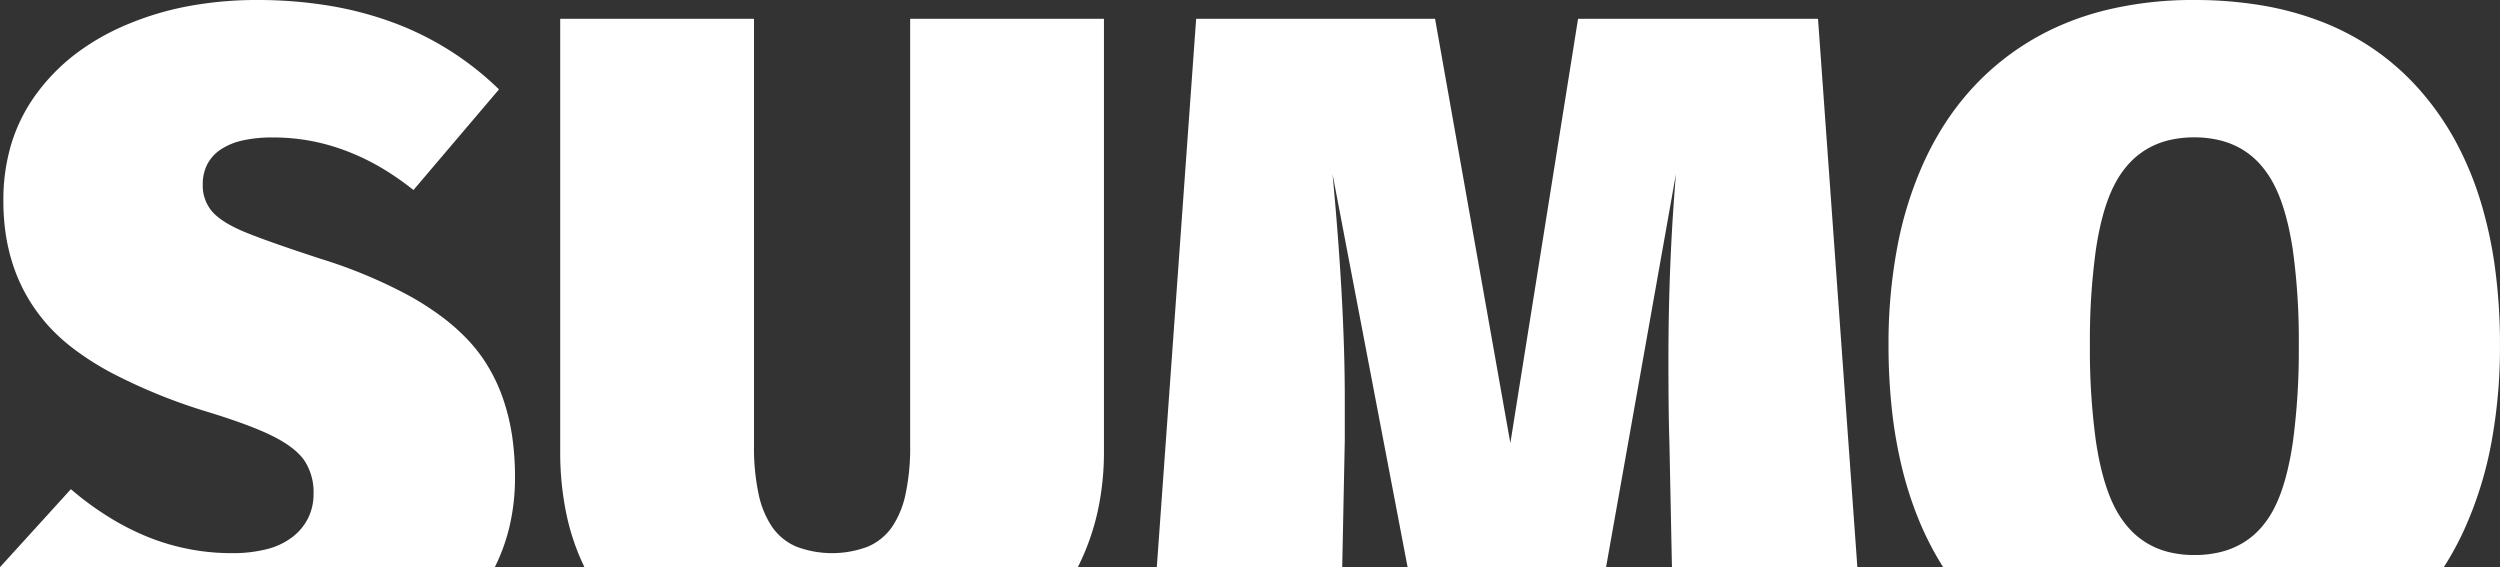 <svg xmlns="http://www.w3.org/2000/svg" width="916.84" height="208.02" viewBox="0 0 916.84 208.02"><rect x="0" y="0" width="916.84" height="208.02" fill="#333333" stroke="none"/><defs><style>.cls-1{fill:#fff;}</style></defs><g id="Layer_2" data-name="Layer 2"><g id="Layer_1-2" data-name="Layer 1"><path class="cls-1" d="M681.16,208h-68l-.94-46.22c-.23-6.64-.35-16.74-.35-30,0-23.34.93-46.21,2.76-68L589,208H516.22L488.69,63.83c3,31.82,4.49,59.45,4.49,82.11v15.52L492.24,208h-68L438.67,6.9h87.62L553.9,162.5,578.73,6.9h88L681.16,208Zm215.07,0H712.63a112.74,112.74,0,0,1-8.77-16.94,133.94,133.94,0,0,1-6.26-19.22,166.27,166.27,0,0,1-3.76-21.49,216.65,216.65,0,0,1-1.25-23.75,191,191,0,0,1,3.28-36.35,136.39,136.39,0,0,1,9.83-31.1A112.24,112.24,0,0,1,713,45.76,98.11,98.11,0,0,1,721.83,34a94.2,94.2,0,0,1,10.33-10.14A95.6,95.6,0,0,1,757.23,8.64a104.86,104.86,0,0,1,14.54-4.8A134.85,134.85,0,0,1,804.71,0a148.72,148.72,0,0,1,25.37,2.08,111.93,111.93,0,0,1,22.28,6.25,93.29,93.29,0,0,1,19.2,10.4,92.12,92.12,0,0,1,16.12,14.56,103,103,0,0,1,12.76,18.32,119.68,119.68,0,0,1,9.11,21.66,153.76,153.76,0,0,1,5.46,25,208.13,208.13,0,0,1,1.82,28.34,192.38,192.38,0,0,1-3.27,36.4,138.11,138.11,0,0,1-9.84,31.23A111.21,111.21,0,0,1,896.23,208ZM804.71,50.37a39.72,39.72,0,0,0-9.47,1.09,29.75,29.75,0,0,0-8,3.27,28.65,28.65,0,0,0-6.62,5.44,35.73,35.73,0,0,0-5.2,7.63c-3,5.78-5.24,13.65-6.73,23.41a239.64,239.64,0,0,0-2.24,35.41,243.49,243.49,0,0,0,2.24,35.49c1.49,9.82,3.75,17.78,6.73,23.68a36.5,36.5,0,0,0,5.2,7.77,28.54,28.54,0,0,0,14.66,8.88,38.26,38.26,0,0,0,9.47,1.11,39.29,39.29,0,0,0,9.6-1.1,29.44,29.44,0,0,0,8.12-3.3,28,28,0,0,0,6.63-5.5,34.76,34.76,0,0,0,5.15-7.7c2.92-5.83,5.14-13.79,6.6-23.63a250.79,250.79,0,0,0,2.2-35.71,240.89,240.89,0,0,0-2.25-35.4C839.28,81.45,837,73.57,834,67.79a36,36,0,0,0-5.2-7.62,28.9,28.9,0,0,0-6.62-5.45,30,30,0,0,0-8.05-3.26A39.14,39.14,0,0,0,804.71,50.37ZM395.28,208H214.34a84.22,84.22,0,0,1-6.67-19.71,110.94,110.94,0,0,1-2.22-22.7V6.9h71.07V163.53a81,81,0,0,0,1.68,17.64,33.9,33.9,0,0,0,5.05,12.2,20.79,20.79,0,0,0,8.84,7.12,37.2,37.2,0,0,0,26.13,0,20.79,20.79,0,0,0,8.84-7.12,33.9,33.9,0,0,0,5.05-12.2,81.59,81.59,0,0,0,1.68-17.64V6.9h71.07V165.6a101.75,101.75,0,0,1-2.39,22.34A87.33,87.33,0,0,1,395.28,208Zm-213.82,0H0L26,179.4A110.9,110.9,0,0,0,40,189.67,93.12,93.12,0,0,0,54.42,197,81.94,81.94,0,0,0,85,202.86a50.55,50.55,0,0,0,13-1.5,25.79,25.79,0,0,0,9.4-4.53,20.07,20.07,0,0,0,5.69-7,19.86,19.86,0,0,0,1.9-8.75,21.1,21.1,0,0,0-3.28-12.07c-2.17-3.21-6.06-6.23-11.55-9s-13.62-5.77-24.15-9a203,203,0,0,1-35.45-14.45,104.7,104.7,0,0,1-13-8.23,67.6,67.6,0,0,1-9.86-8.89,64.24,64.24,0,0,1-7.24-9.8A62.53,62.53,0,0,1,5.34,98.81a69,69,0,0,1-3.1-12.09,82.52,82.52,0,0,1-1-13.23,70.86,70.86,0,0,1,3-21,61.36,61.36,0,0,1,9.06-18A72,72,0,0,1,27.64,19.84,86.64,86.64,0,0,1,46.57,9,110.26,110.26,0,0,1,69.13,2.25,136.73,136.73,0,0,1,94.35,0a162.06,162.06,0,0,1,26.12,2.05A128,128,0,0,1,144,8.2,110.57,110.57,0,0,1,183,32.78L151.63,69.69a102,102,0,0,0-12.27-8.45,84.89,84.89,0,0,0-12.66-6,76.49,76.49,0,0,0-13-3.62,75.54,75.54,0,0,0-13.43-1.21A50.25,50.25,0,0,0,89,51.5a23.89,23.89,0,0,0-8.11,3.36A14.73,14.73,0,0,0,76,60.29a15.79,15.79,0,0,0-1.64,7.33A14.55,14.55,0,0,0,78,77.8c2.4,2.63,6.47,5.13,12.07,7.42s14.84,5.54,27.43,9.66a180.47,180.47,0,0,1,32.65,13.63,104.69,104.69,0,0,1,12.34,8,73.23,73.23,0,0,1,9.69,8.76,56.77,56.77,0,0,1,7.32,10,62.31,62.31,0,0,1,5.23,11.67,77.42,77.42,0,0,1,3.14,13.34,105,105,0,0,1,1,15A78.23,78.23,0,0,1,187,192.45,68.21,68.21,0,0,1,181.46,208Z"/></g></g></svg>